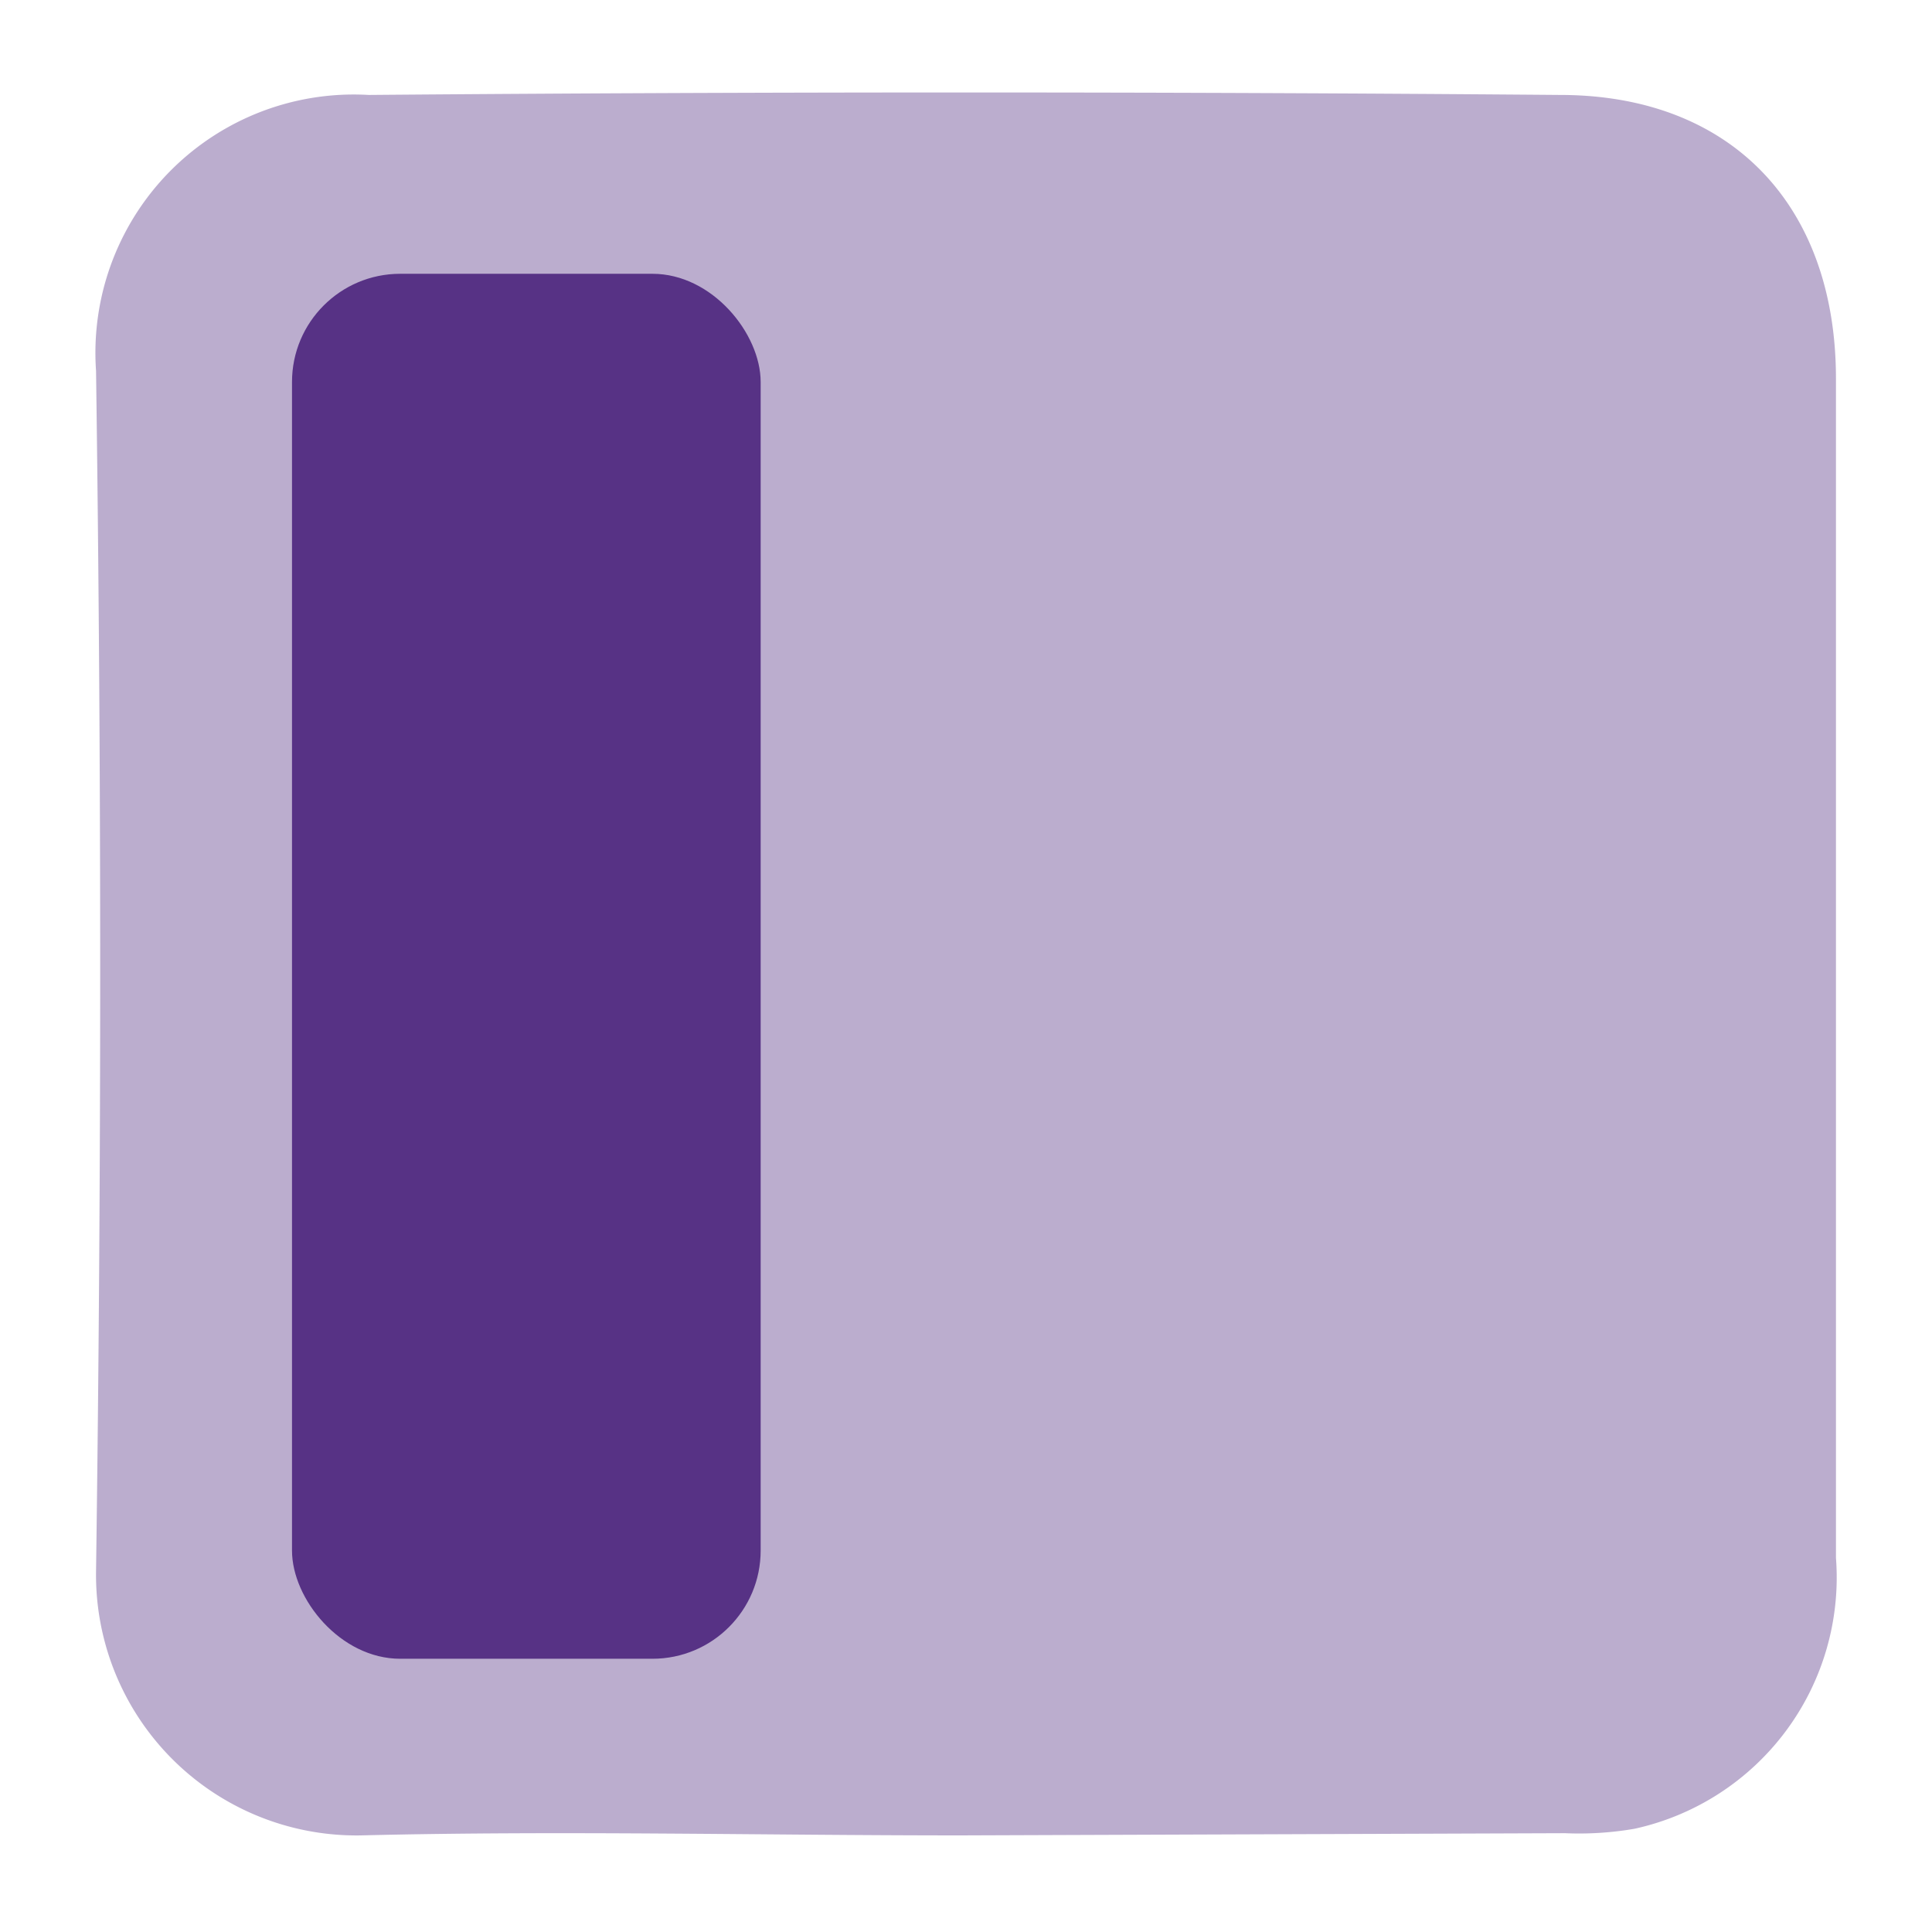 <svg id="Layer_1" data-name="Layer 1" xmlns="http://www.w3.org/2000/svg" viewBox="0 0 35 35"><defs><style>.cls-1{fill:none;}.cls-2,.cls-3{fill:#573285;}.cls-2{opacity:0.4;}</style></defs><title>7 Amazing Tab Style</title><rect class="cls-1" width="35" height="35"/><path class="cls-2" d="M17.4,33.25c-3.62,0-7.24-.09-10.86,0a4.72,4.72,0,0,1-4.8-4.79q.15-10.87,0-21.74a4.68,4.68,0,0,1,4.94-5q10.79-.09,21.58,0c3.1,0,5,2,5,5.14q0,10.68,0,21.36a4.66,4.66,0,0,1-3.65,4.91,5.89,5.89,0,0,1-1.26.08Z"/><rect class="cls-3" x="5.29" y="4.96" width="8.49" height="25.09" rx="1.96"/></svg>
